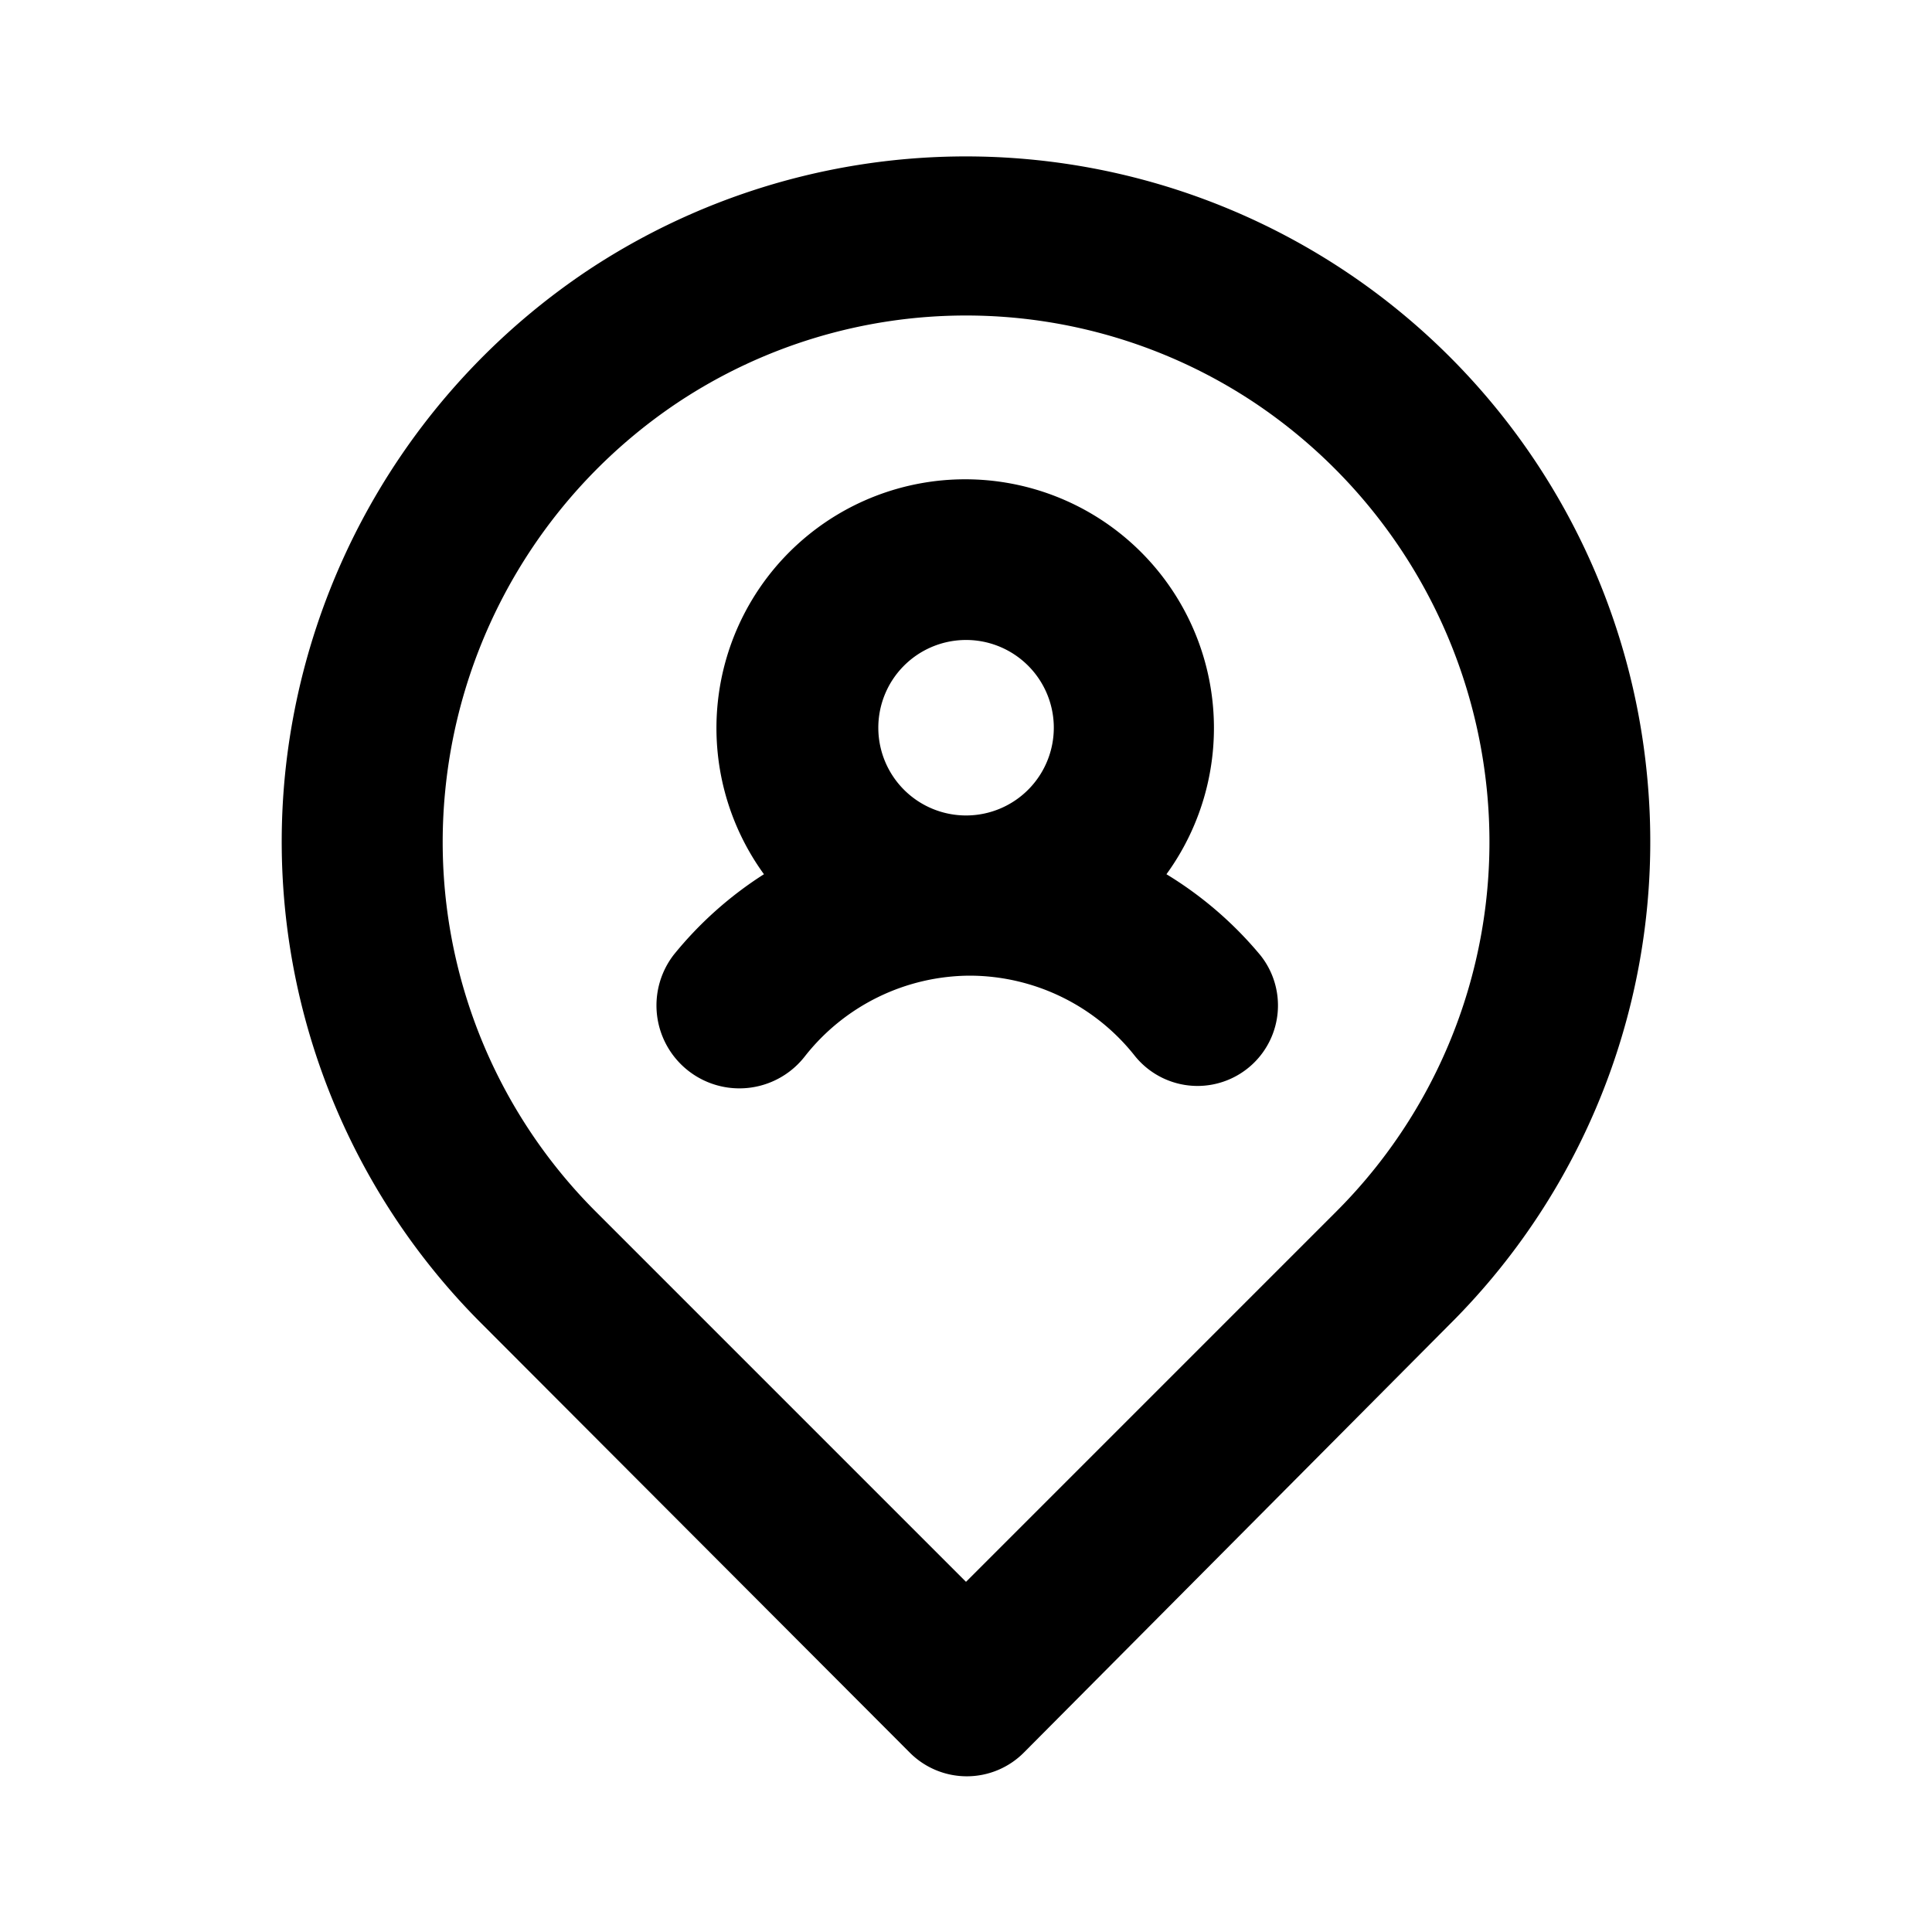 <svg xmlns="http://www.w3.org/2000/svg" viewBox="0 0 24 24"><path d="M14.49 10.86a3.09 3.09 0 10-5 0 4.67 4.67 0 00-1.12 1A1 1 0 1010 13.12a2.62 2.62 0 012.05-1 2.62 2.62 0 012.05 1 1 1 0 00.78.37 1 1 0 00.78-1.62 4.67 4.67 0 00-1.17-1.01zM12 10.13A1.09 1.09 0 1113.09 9 1.09 1.09 0 0112 10.13zm8.46-.5A8.5 8.5 0 007.3 3.36a8.56 8.56 0 00-3.76 6.27A8.46 8.46 0 006 16.46l5.3 5.31a1 1 0 001.42 0L18 16.46a8.46 8.46 0 002.46-6.83zm-3.86 5.42l-4.6 4.6-4.6-4.6a6.49 6.49 0 01-1.87-5.22A6.57 6.57 0 018.42 5a6.47 6.47 0 017.16 0 6.57 6.57 0 012.89 4.81 6.49 6.49 0 01-1.87 5.24z"/></svg>